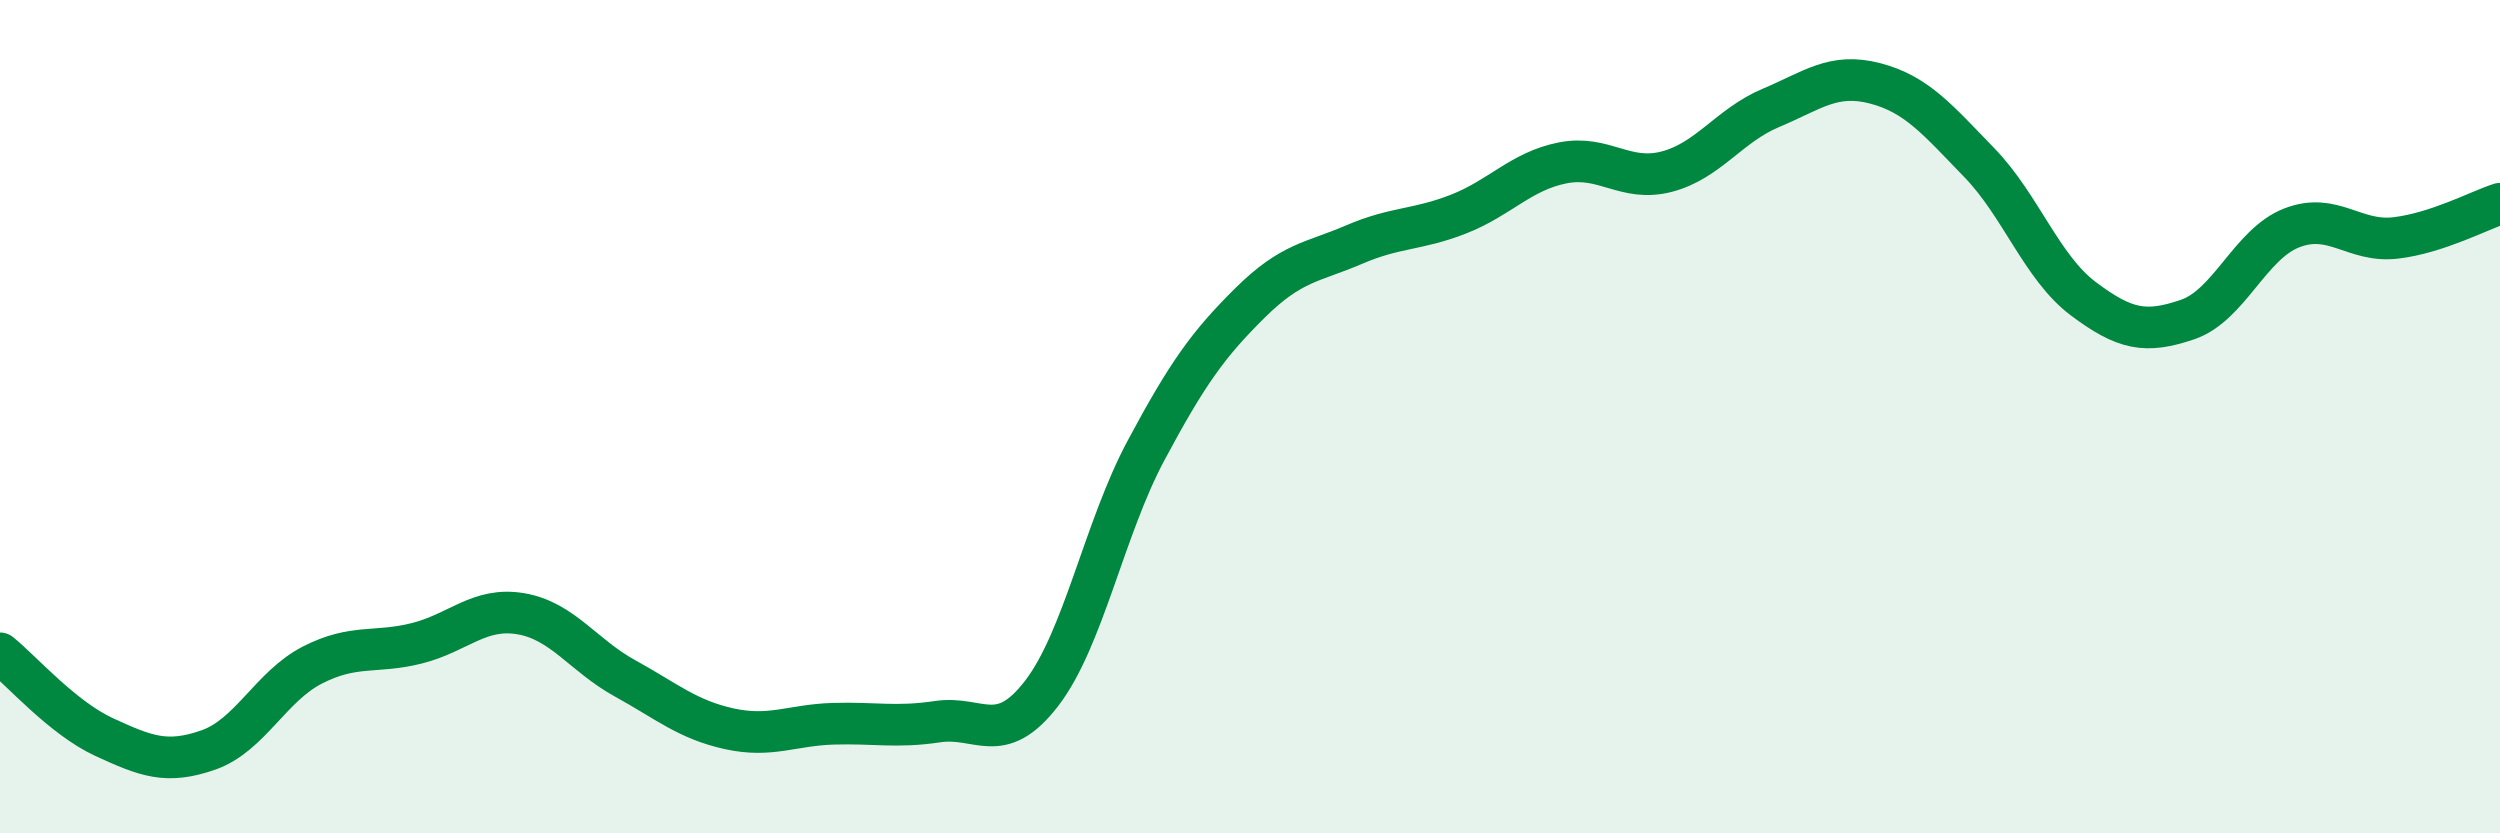 
    <svg width="60" height="20" viewBox="0 0 60 20" xmlns="http://www.w3.org/2000/svg">
      <path
        d="M 0,15.68 C 0.5,16.08 1.5,17.23 2.5,17.69 C 3.5,18.15 4,18.35 5,18 C 6,17.65 6.5,16.47 7.5,15.96 C 8.5,15.45 9,15.69 10,15.44 C 11,15.19 11.5,14.56 12.5,14.73 C 13.5,14.9 14,15.73 15,16.28 C 16,16.83 16.5,17.27 17.5,17.49 C 18.5,17.71 19,17.4 20,17.37 C 21,17.34 21.5,17.47 22.5,17.32 C 23.5,17.17 24,17.94 25,16.64 C 26,15.34 26.5,12.69 27.5,10.82 C 28.5,8.95 29,8.26 30,7.27 C 31,6.28 31.5,6.3 32.5,5.87 C 33.5,5.44 34,5.53 35,5.14 C 36,4.75 36.5,4.11 37.5,3.91 C 38.5,3.71 39,4.38 40,4.12 C 41,3.86 41.5,3.01 42.5,2.59 C 43.5,2.17 44,1.74 45,2 C 46,2.26 46.5,2.87 47.5,3.9 C 48.5,4.93 49,6.42 50,7.17 C 51,7.92 51.5,8.01 52.5,7.67 C 53.5,7.33 54,5.86 55,5.47 C 56,5.08 56.5,5.83 57.5,5.71 C 58.5,5.59 59.5,5.05 60,4.89L60 20L0 20Z"
        fill="#008740"
        opacity="0.1"
        stroke-linecap="round"
        stroke-linejoin="round"
      />
      <path
        d="M 0,15.68 C 0.5,16.08 1.5,17.23 2.5,17.69 C 3.5,18.15 4,18.35 5,18 C 6,17.65 6.5,16.47 7.5,15.96 C 8.5,15.45 9,15.69 10,15.44 C 11,15.19 11.5,14.56 12.5,14.73 C 13.5,14.9 14,15.73 15,16.28 C 16,16.83 16.5,17.27 17.5,17.49 C 18.5,17.71 19,17.4 20,17.37 C 21,17.34 21.5,17.47 22.5,17.32 C 23.5,17.17 24,17.94 25,16.64 C 26,15.34 26.5,12.69 27.5,10.82 C 28.5,8.95 29,8.26 30,7.27 C 31,6.28 31.5,6.3 32.5,5.87 C 33.5,5.44 34,5.53 35,5.14 C 36,4.75 36.5,4.11 37.5,3.91 C 38.5,3.71 39,4.38 40,4.12 C 41,3.86 41.5,3.01 42.5,2.59 C 43.5,2.17 44,1.74 45,2 C 46,2.26 46.5,2.87 47.5,3.9 C 48.5,4.93 49,6.42 50,7.17 C 51,7.92 51.5,8.01 52.5,7.67 C 53.5,7.33 54,5.86 55,5.47 C 56,5.08 56.5,5.83 57.5,5.71 C 58.5,5.59 59.5,5.05 60,4.89"
        stroke="#008740"
        stroke-width="1"
        fill="none"
        stroke-linecap="round"
        stroke-linejoin="round"
      />
    </svg>
  
